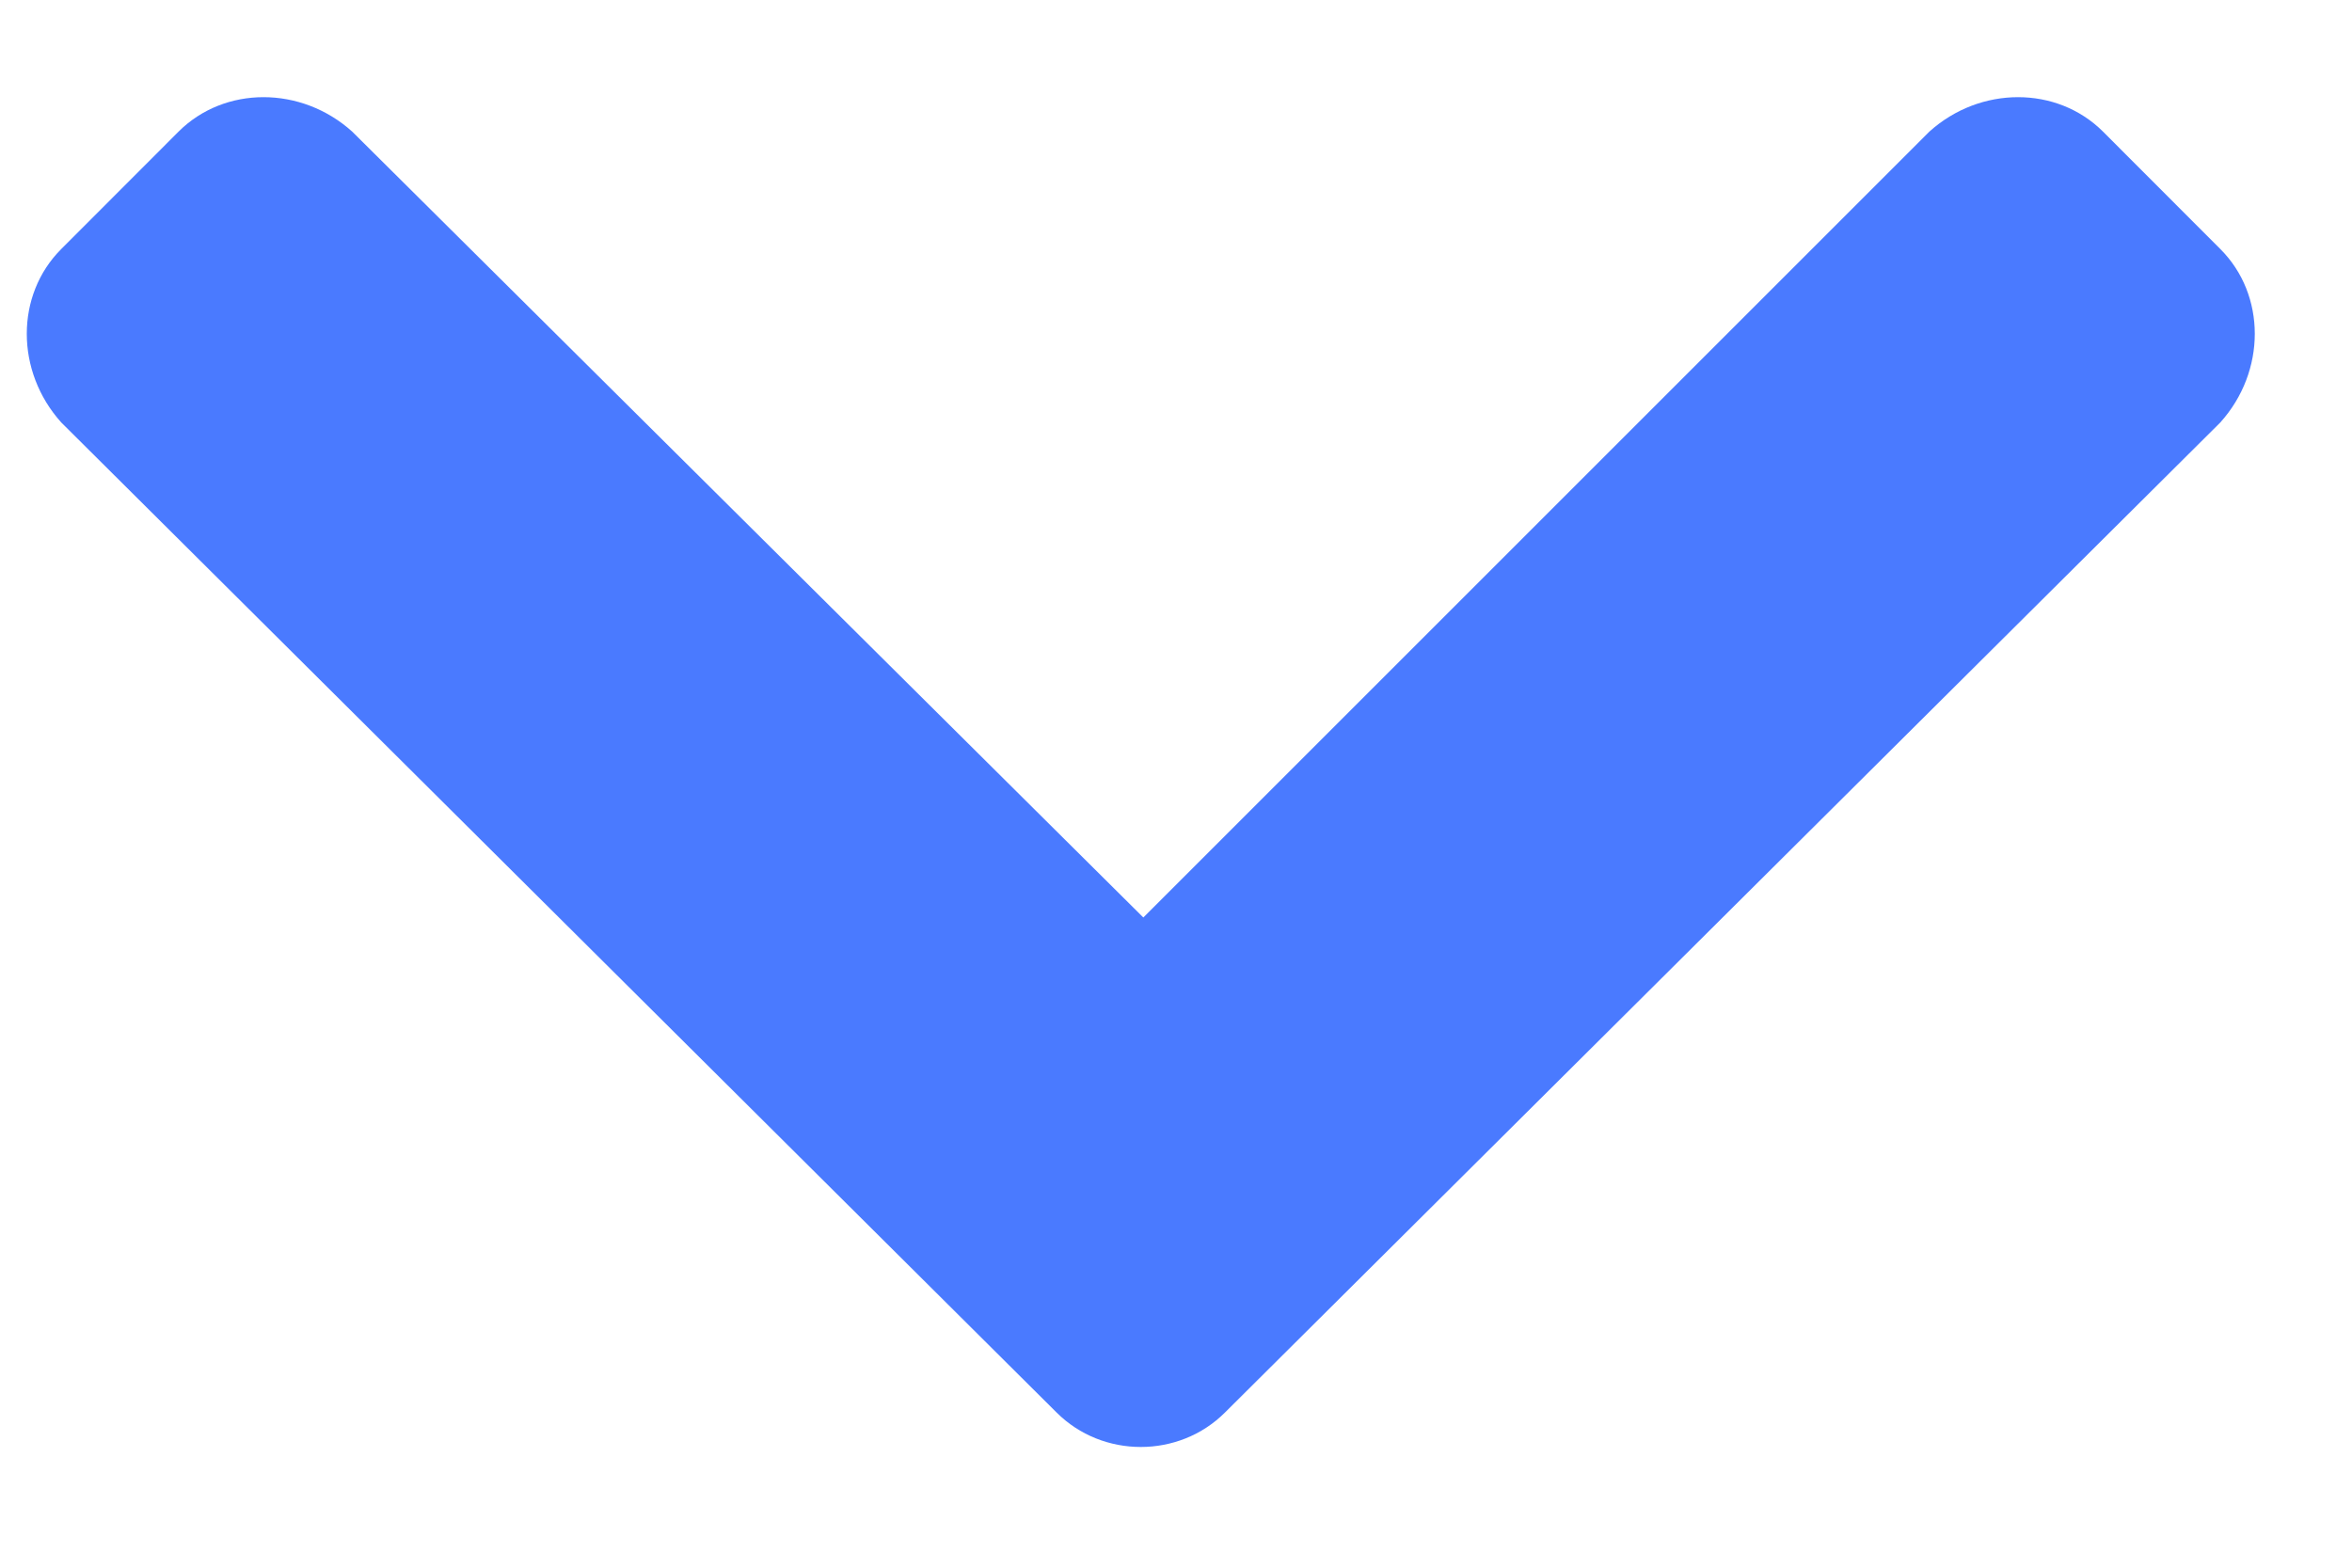 <svg width="18" height="12" viewBox="0 0 18 12" fill="none" xmlns="http://www.w3.org/2000/svg">
<path d="M8.086 10.812L0.469 3.234C0.117 2.843 0.117 2.257 0.469 1.906L1.367 1.007C1.719 0.656 2.305 0.656 2.695 1.007L8.75 7.023L14.766 1.007C15.156 0.656 15.742 0.656 16.094 1.007L16.992 1.906C17.344 2.257 17.344 2.843 16.992 3.234L9.375 10.812C9.023 11.164 8.438 11.164 8.086 10.812Z" fill="#4A7AFF"/>
</svg>
